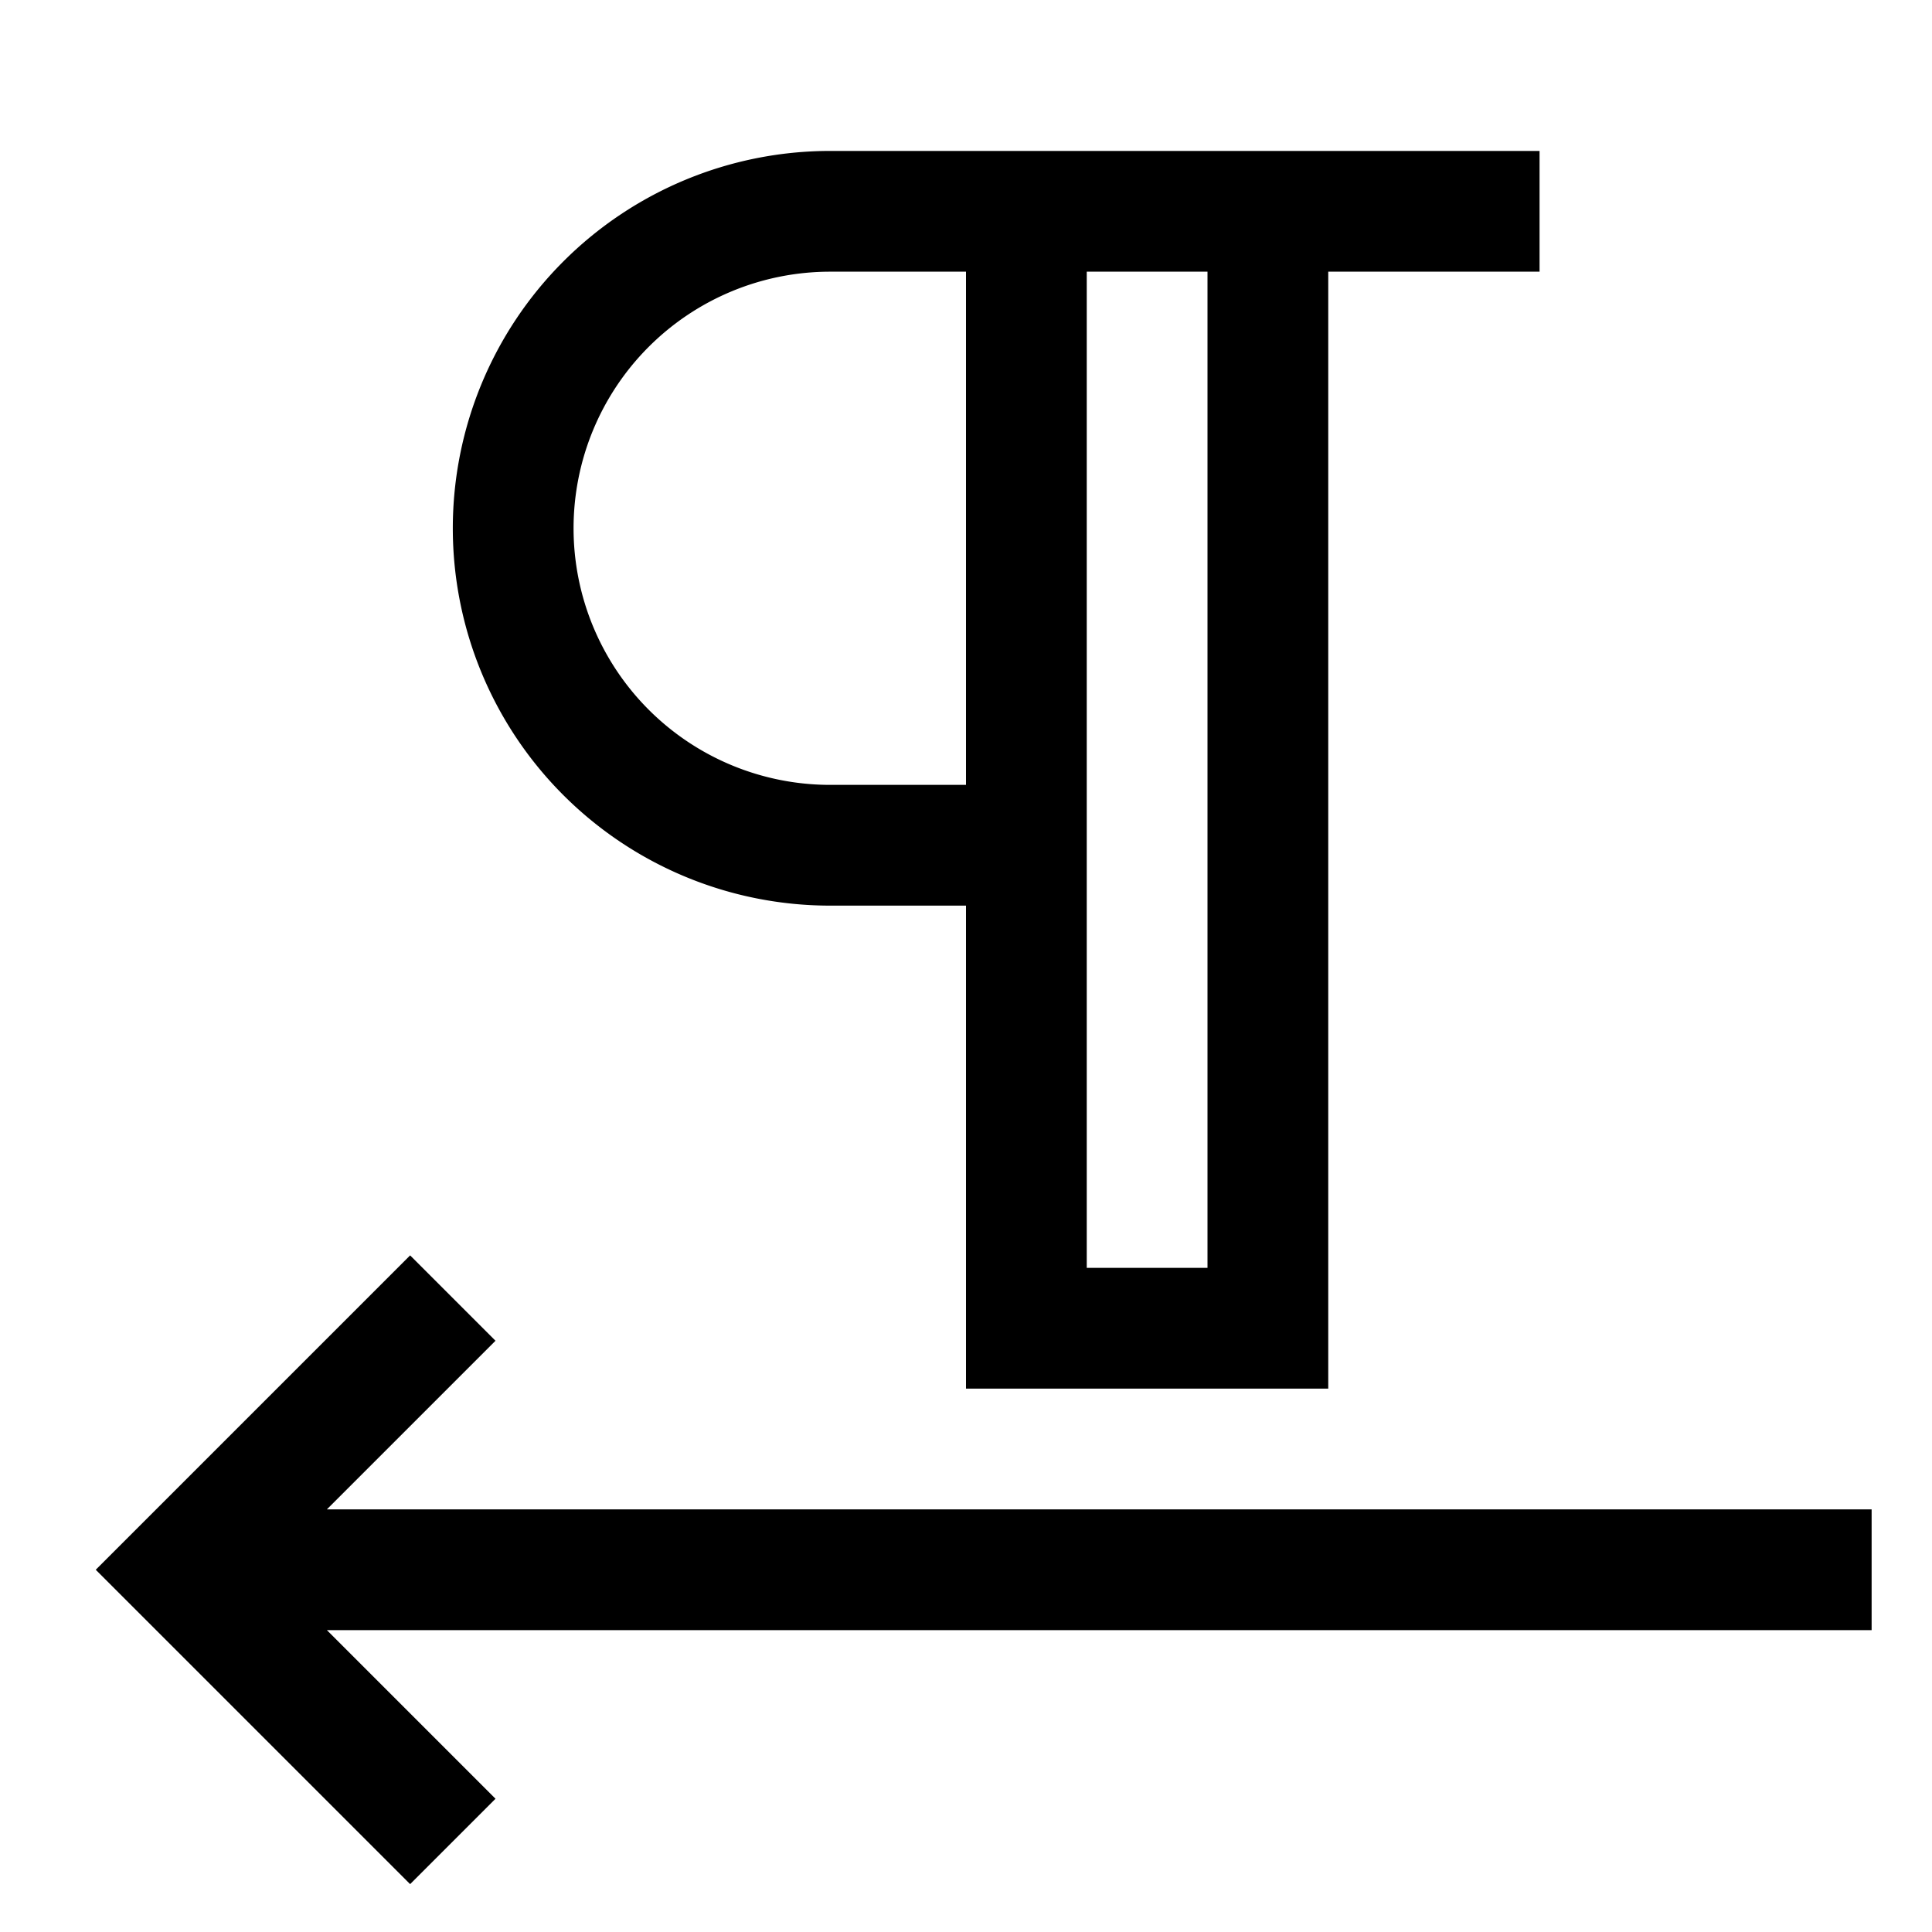 <svg xmlns="http://www.w3.org/2000/svg" viewBox="0 0 512 512">
  <polygon fill="currentColor" points="131.313 355.313 108.687 332.687 25.373 416 108.687 499.313 131.313 476.687 86.627 432 496 432 496 400 86.627 400 131.313 355.313" class="ci-primary"/>
  <path fill="currentColor" d="M352,368V72h56V40H220a100,100,0,0,0,0,200h36V368ZM288,72h32V336H288ZM220,208a68,68,0,0,1,0-136h36V208Z" class="ci-primary"/>
</svg>
